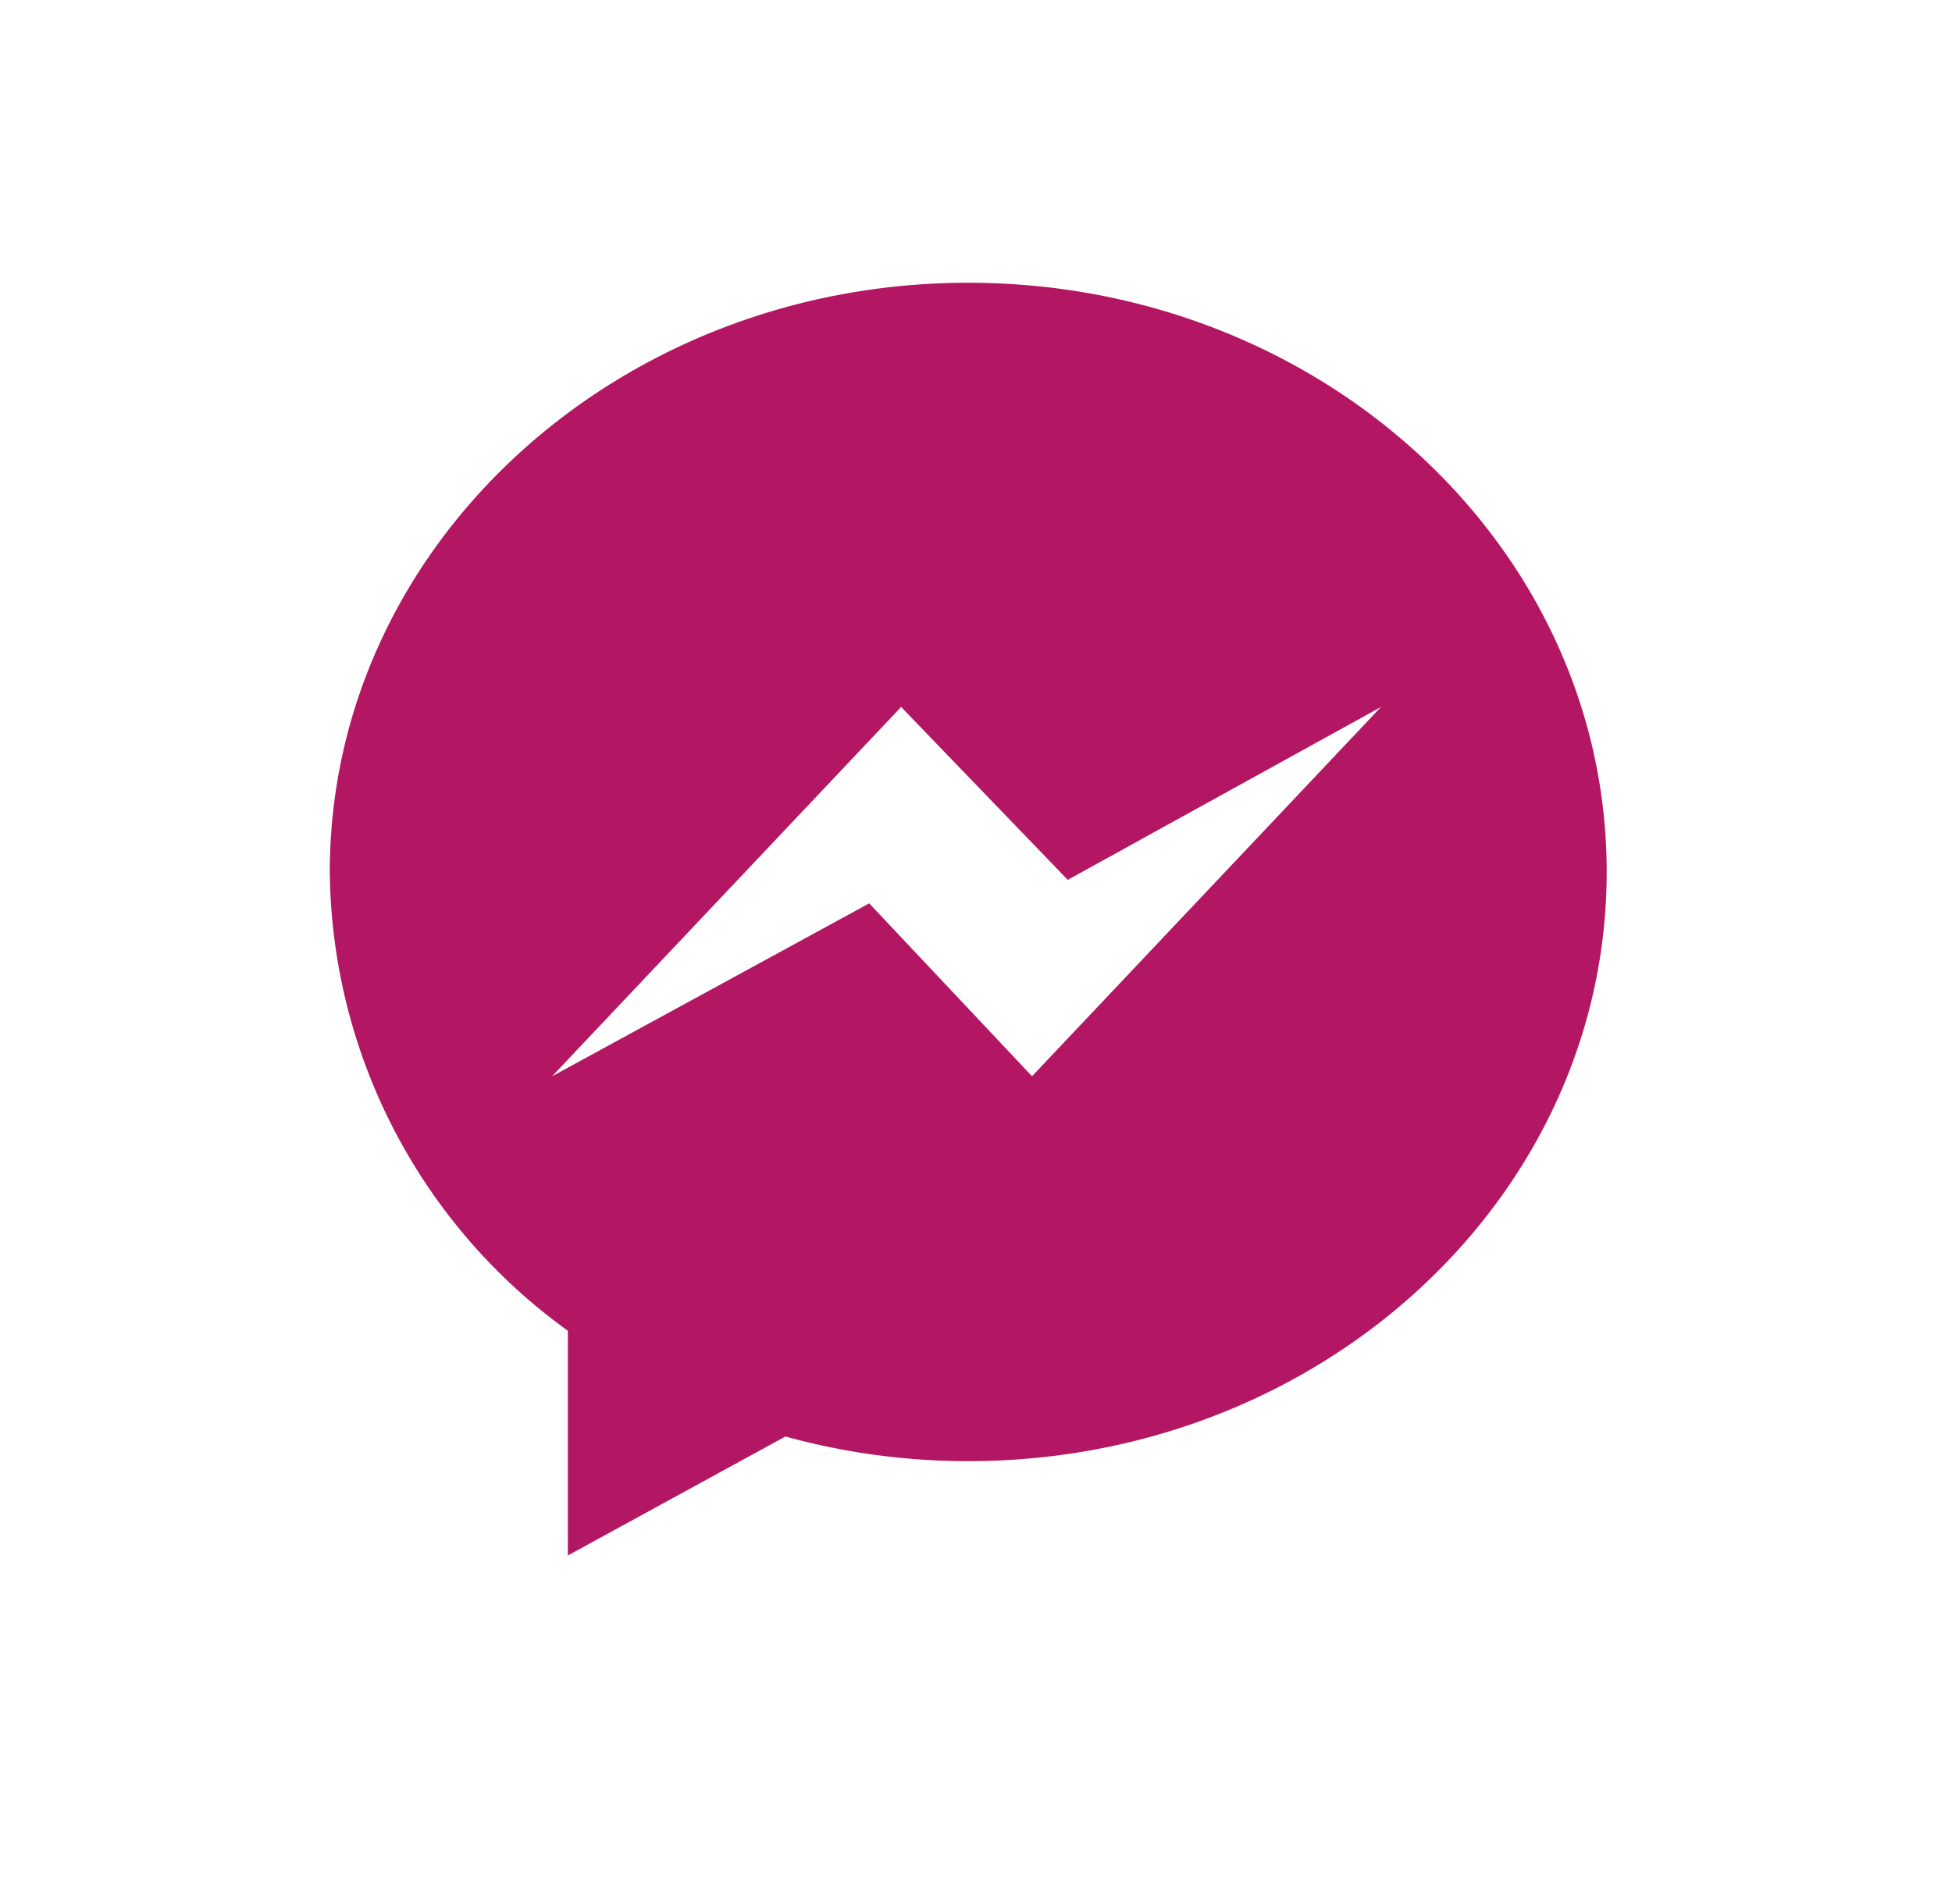 <svg xmlns="http://www.w3.org/2000/svg" xmlns:xlink="http://www.w3.org/1999/xlink" width="41" height="40" viewBox="0 0 41 40" fill="#b31764">
<defs>
    <style>
      .cls-1 {
        fill-rule: evenodd;
        filter: url(#filter);
      }
    </style>
    <filter id="filter" x="2916" y="648" width="41" height="40" filterUnits="userSpaceOnUse">
      <feOffset result="offset" dx="2.487" dy="1.678" in="SourceAlpha"/>
      <feGaussianBlur result="blur" stdDeviation="2.646"/>
      <feFlood result="flood" flood-opacity="0.25"/>
      <feComposite result="composite" operator="in" in2="blur"/>
      <feBlend result="blend" in="SourceGraphic"/>
    </filter>
  </defs>
  <path id="Forma_1" data-name="Forma 1" class="cls-1" d="M2933.85,652.262c-7.4,0-13.41,5.542-13.41,12.378a12.019,12.019,0,0,0,5,9.639V679l4.57-2.5a14.4,14.4,0,0,0,3.84.518c7.41,0,13.41-5.542,13.41-12.378S2941.26,652.262,2933.85,652.262Zm1.34,16.67-3.42-3.632-6.66,3.632,7.33-7.758,3.5,3.632,6.58-3.632Z" transform="translate(-2916 -648)"/>
</svg>
